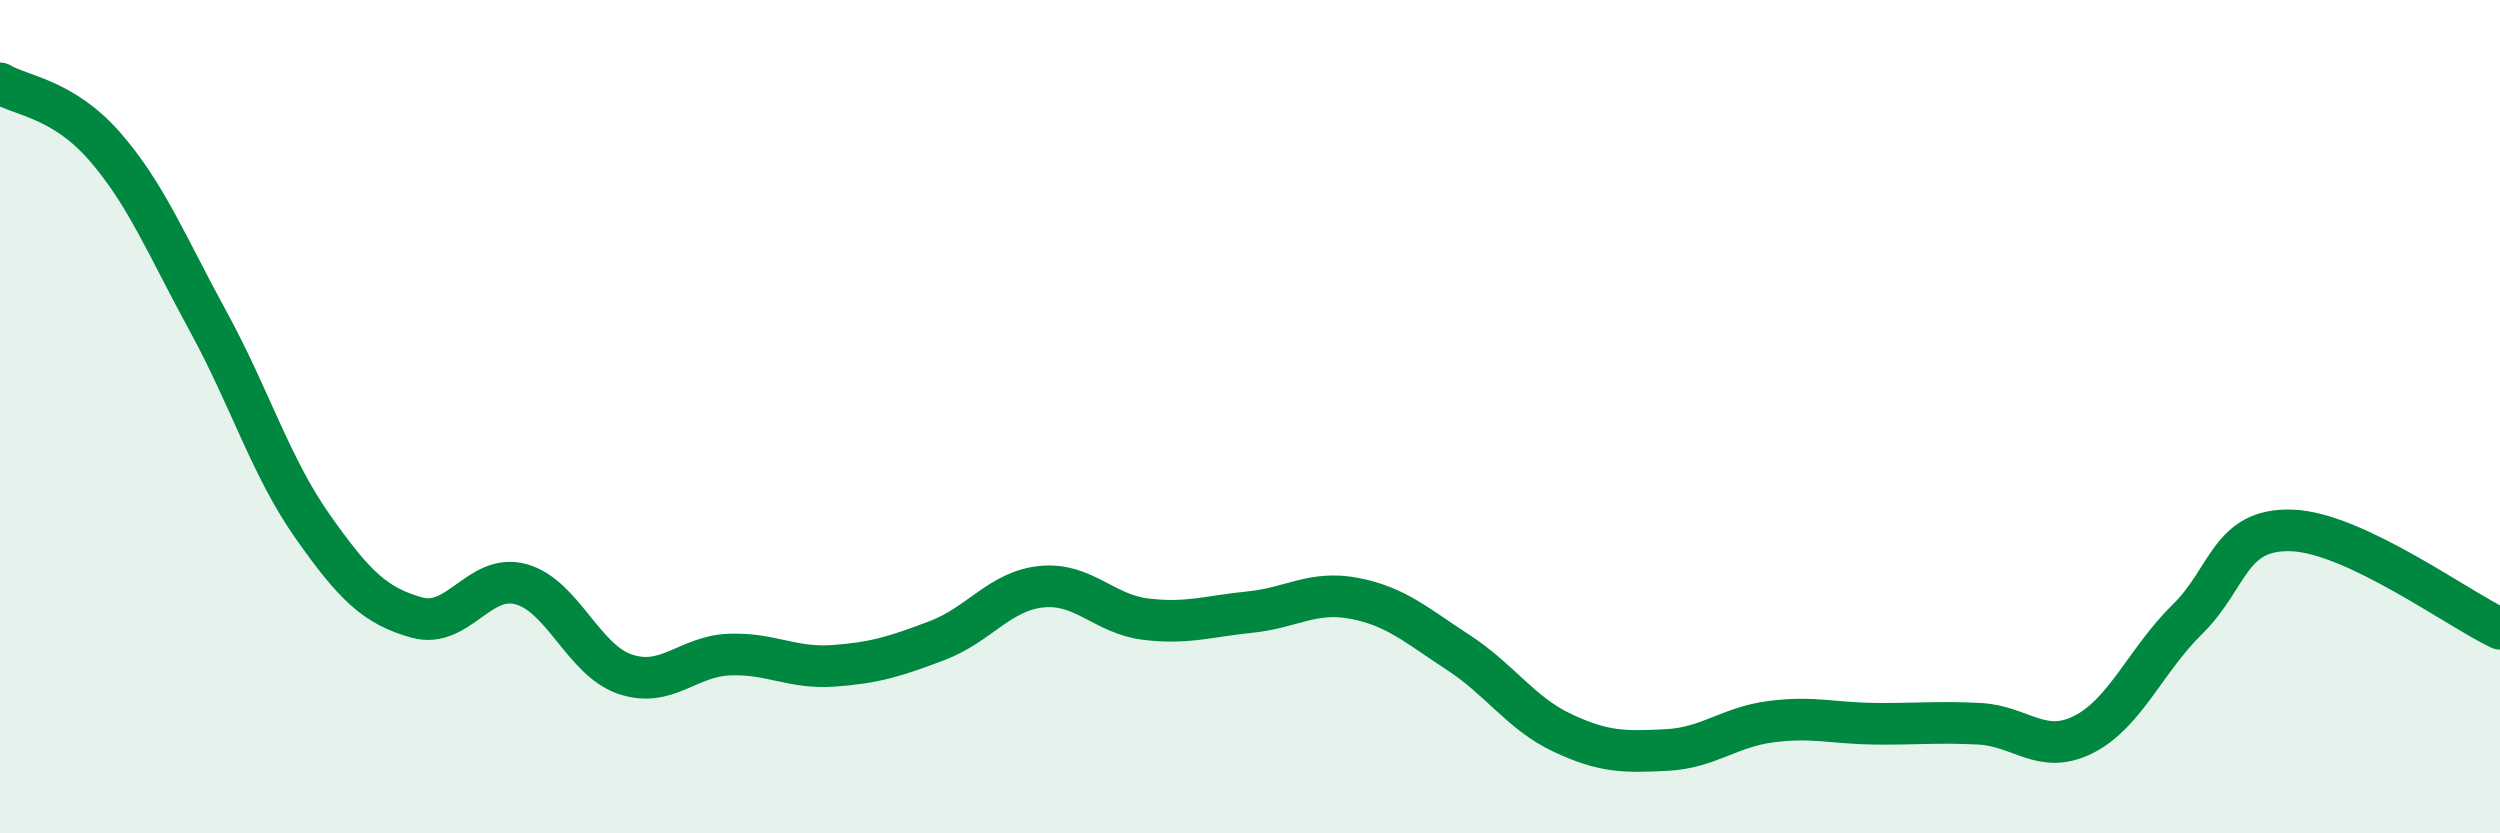
    <svg width="60" height="20" viewBox="0 0 60 20" xmlns="http://www.w3.org/2000/svg">
      <path
        d="M 0,2 C 0.5,2.3 1.5,2.36 2.5,3.5 C 3.5,4.64 4,5.89 5,7.72 C 6,9.55 6.5,11.21 7.5,12.63 C 8.5,14.05 9,14.54 10,14.82 C 11,15.1 11.5,13.75 12.5,14.02 C 13.5,14.29 14,15.84 15,16.18 C 16,16.52 16.5,15.75 17.5,15.71 C 18.5,15.67 19,16.05 20,15.98 C 21,15.91 21.5,15.75 22.5,15.37 C 23.5,14.99 24,14.18 25,14.08 C 26,13.98 26.5,14.74 27.5,14.86 C 28.5,14.98 29,14.79 30,14.69 C 31,14.59 31.5,14.17 32.5,14.36 C 33.5,14.55 34,15.01 35,15.66 C 36,16.31 36.5,17.12 37.5,17.59 C 38.5,18.06 39,18.05 40,18 C 41,17.95 41.5,17.45 42.5,17.32 C 43.5,17.19 44,17.36 45,17.37 C 46,17.38 46.5,17.32 47.5,17.37 C 48.5,17.42 49,18.13 50,17.63 C 51,17.13 51.5,15.84 52.5,14.86 C 53.5,13.88 53.5,12.68 55,12.73 C 56.5,12.78 59,14.62 60,15.09L60 20L0 20Z"
        fill="#008740"
        opacity="0.1"
        stroke-linecap="round"
        stroke-linejoin="round"
      />
      <path
        d="M 0,2 C 0.5,2.3 1.5,2.36 2.5,3.5 C 3.5,4.64 4,5.89 5,7.72 C 6,9.55 6.5,11.21 7.5,12.63 C 8.5,14.05 9,14.54 10,14.82 C 11,15.1 11.5,13.75 12.5,14.02 C 13.5,14.29 14,15.84 15,16.18 C 16,16.52 16.5,15.75 17.5,15.71 C 18.5,15.67 19,16.05 20,15.98 C 21,15.91 21.5,15.75 22.5,15.37 C 23.5,14.99 24,14.18 25,14.08 C 26,13.98 26.5,14.74 27.5,14.86 C 28.5,14.98 29,14.79 30,14.69 C 31,14.59 31.5,14.17 32.5,14.36 C 33.5,14.55 34,15.01 35,15.66 C 36,16.31 36.5,17.12 37.5,17.59 C 38.5,18.06 39,18.05 40,18 C 41,17.95 41.5,17.45 42.5,17.32 C 43.5,17.19 44,17.36 45,17.37 C 46,17.38 46.5,17.32 47.5,17.37 C 48.5,17.42 49,18.13 50,17.63 C 51,17.13 51.5,15.84 52.5,14.86 C 53.5,13.88 53.5,12.68 55,12.73 C 56.5,12.78 59,14.62 60,15.09"
        stroke="#008740"
        stroke-width="1"
        fill="none"
        stroke-linecap="round"
        stroke-linejoin="round"
      />
    </svg>
  